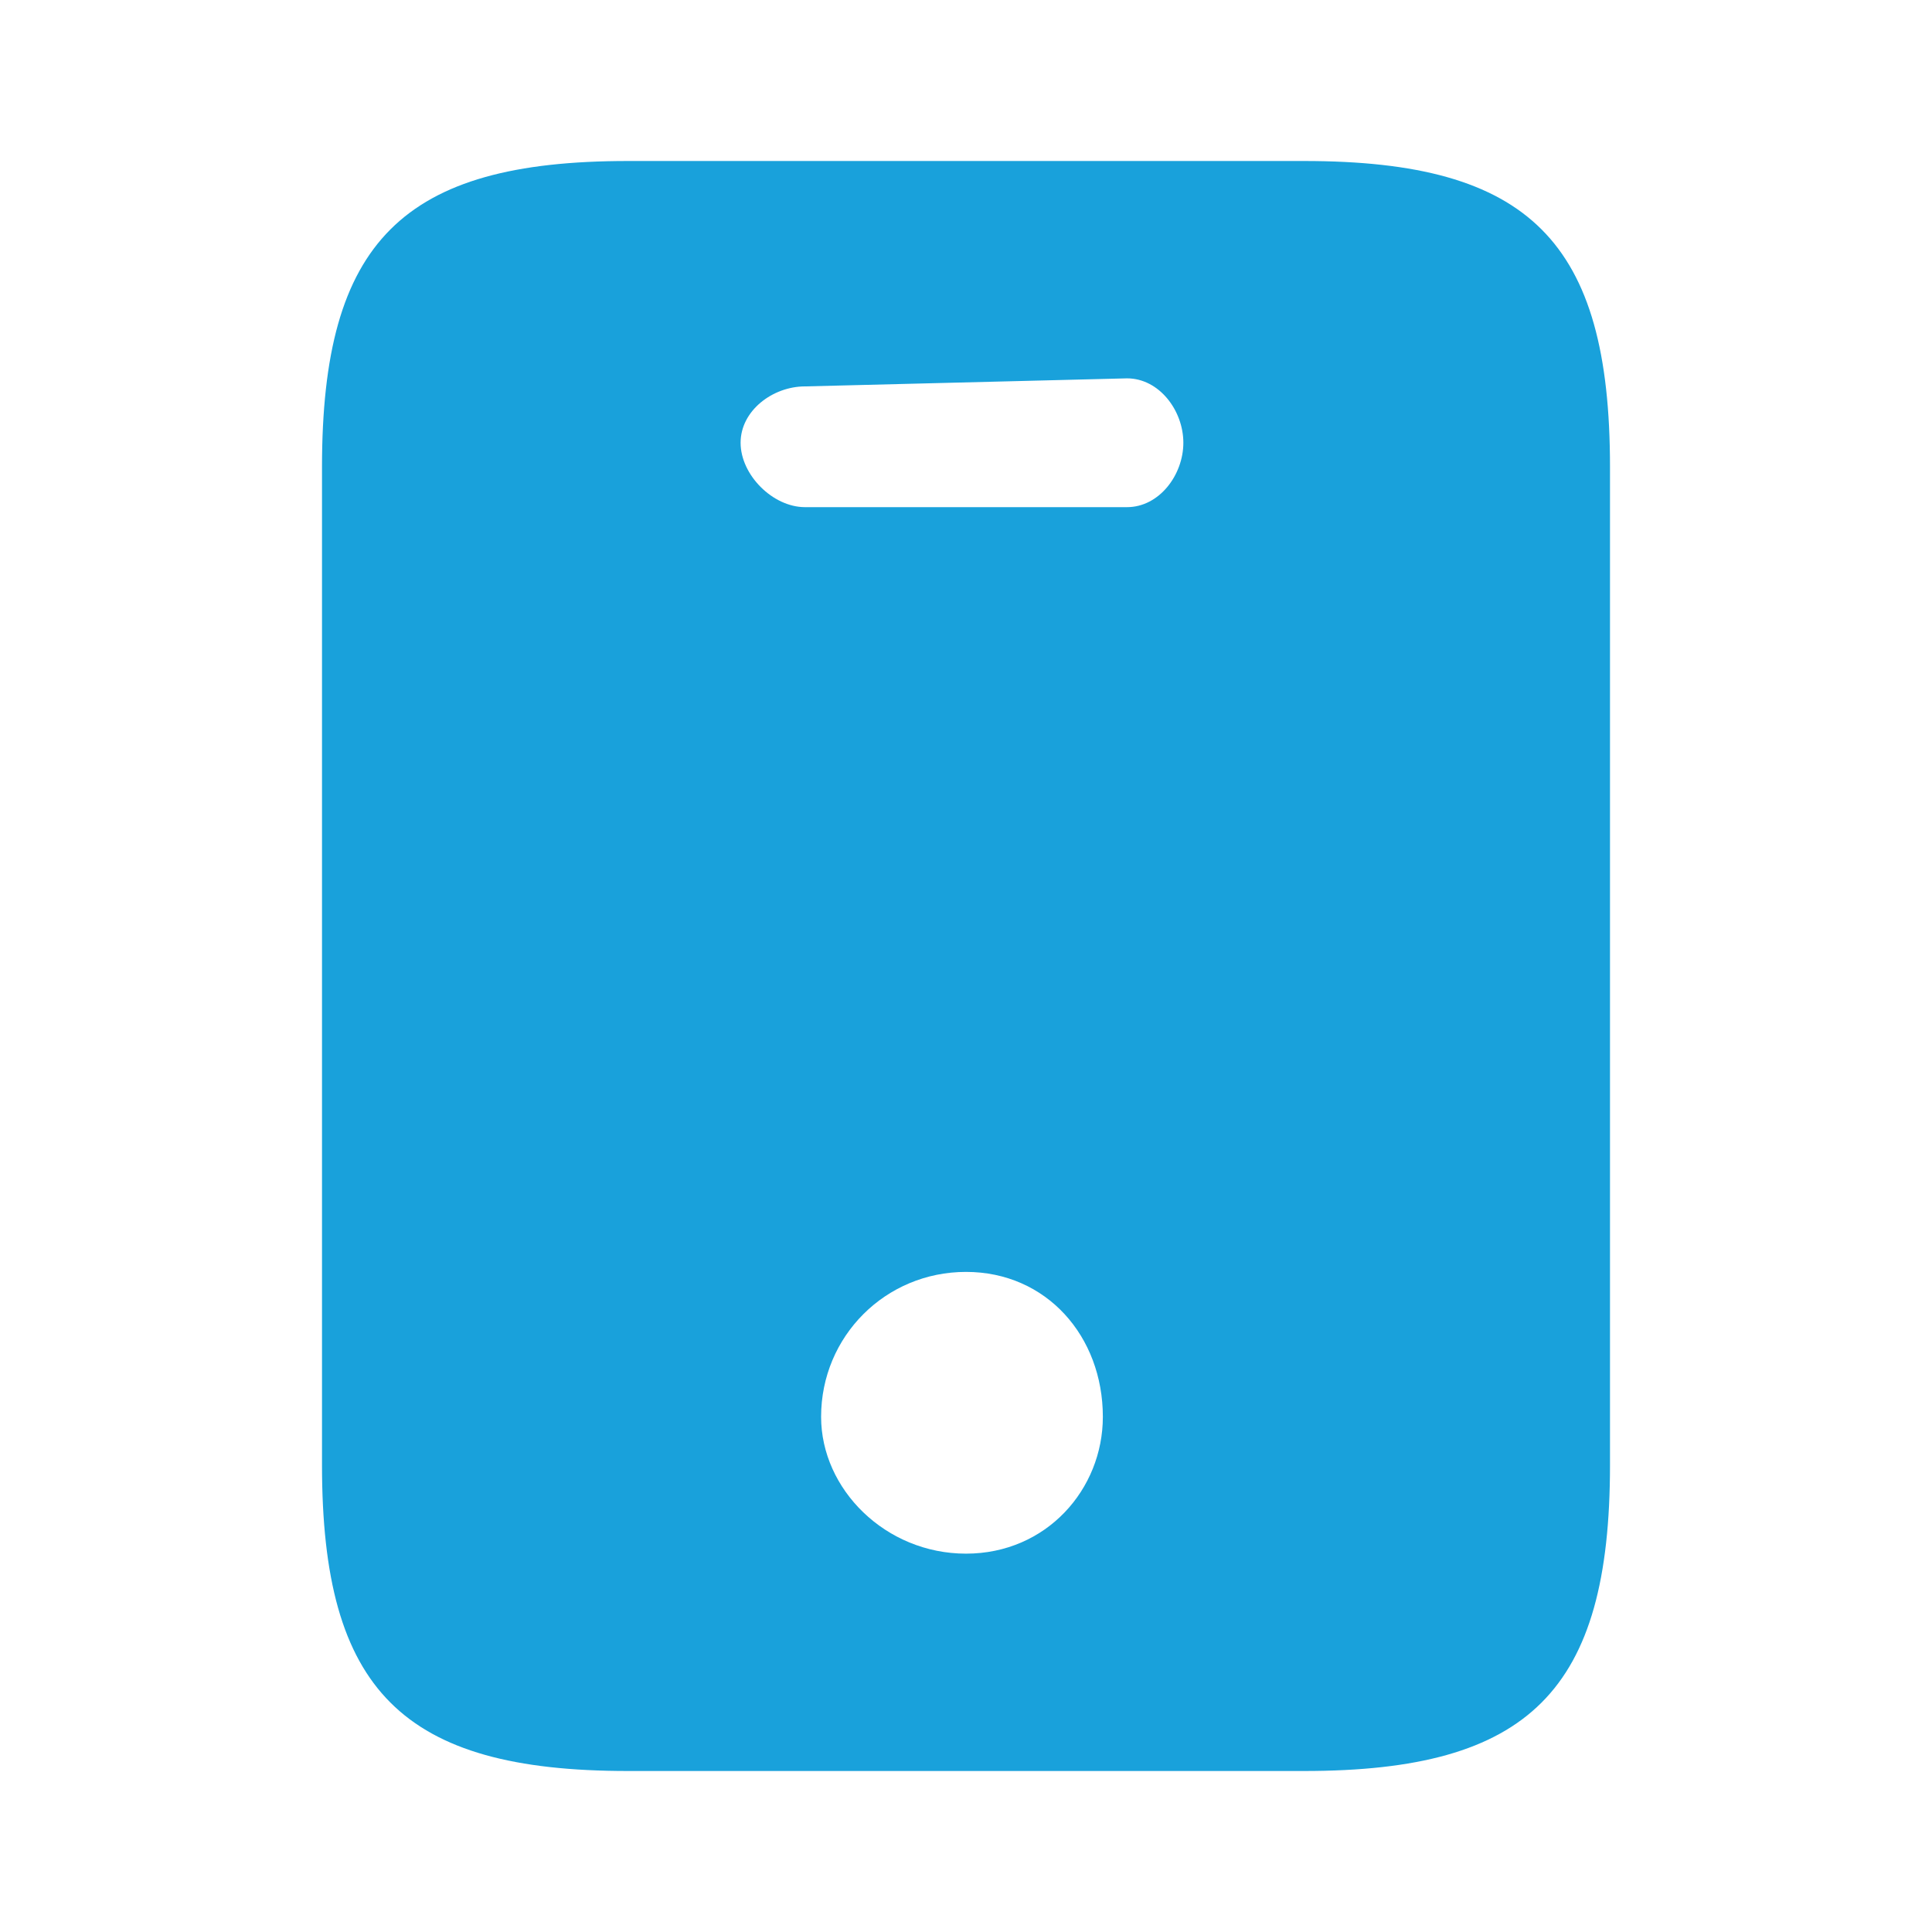<svg version="1.2" xmlns="http://www.w3.org/2000/svg" viewBox="0 0 24 24" width="24" height="24">
	<title>mobile-svgrepo-com-svg</title>
	<style>
		.s0 { fill: #19a1db } 
	</style>
	<path id="Layer" fill-rule="evenodd" class="s0" d="m20 5.8v12.4c0 2.8-1 3.8-3.8 3.8h-8.4c-2.8 0-3.8-1-3.8-3.8v-12.4c0-2.8 1-3.8 3.8-3.8h8.4c2.8 0 3.8 1 3.8 3.8zm-6.3 11.8c0-1-0.7-1.8-1.7-1.8-1 0-1.8 0.8-1.8 1.8 0 0.9 0.8 1.7 1.8 1.7 1 0 1.7-0.8 1.7-1.7zm1-12.1c0-0.4-0.3-0.8-0.7-0.8l-4 0.1c-0.4 0-0.8 0.3-0.8 0.7 0 0.4 0.4 0.8 0.8 0.8h4c0.4 0 0.7-0.4 0.7-0.8z"/>
</svg>